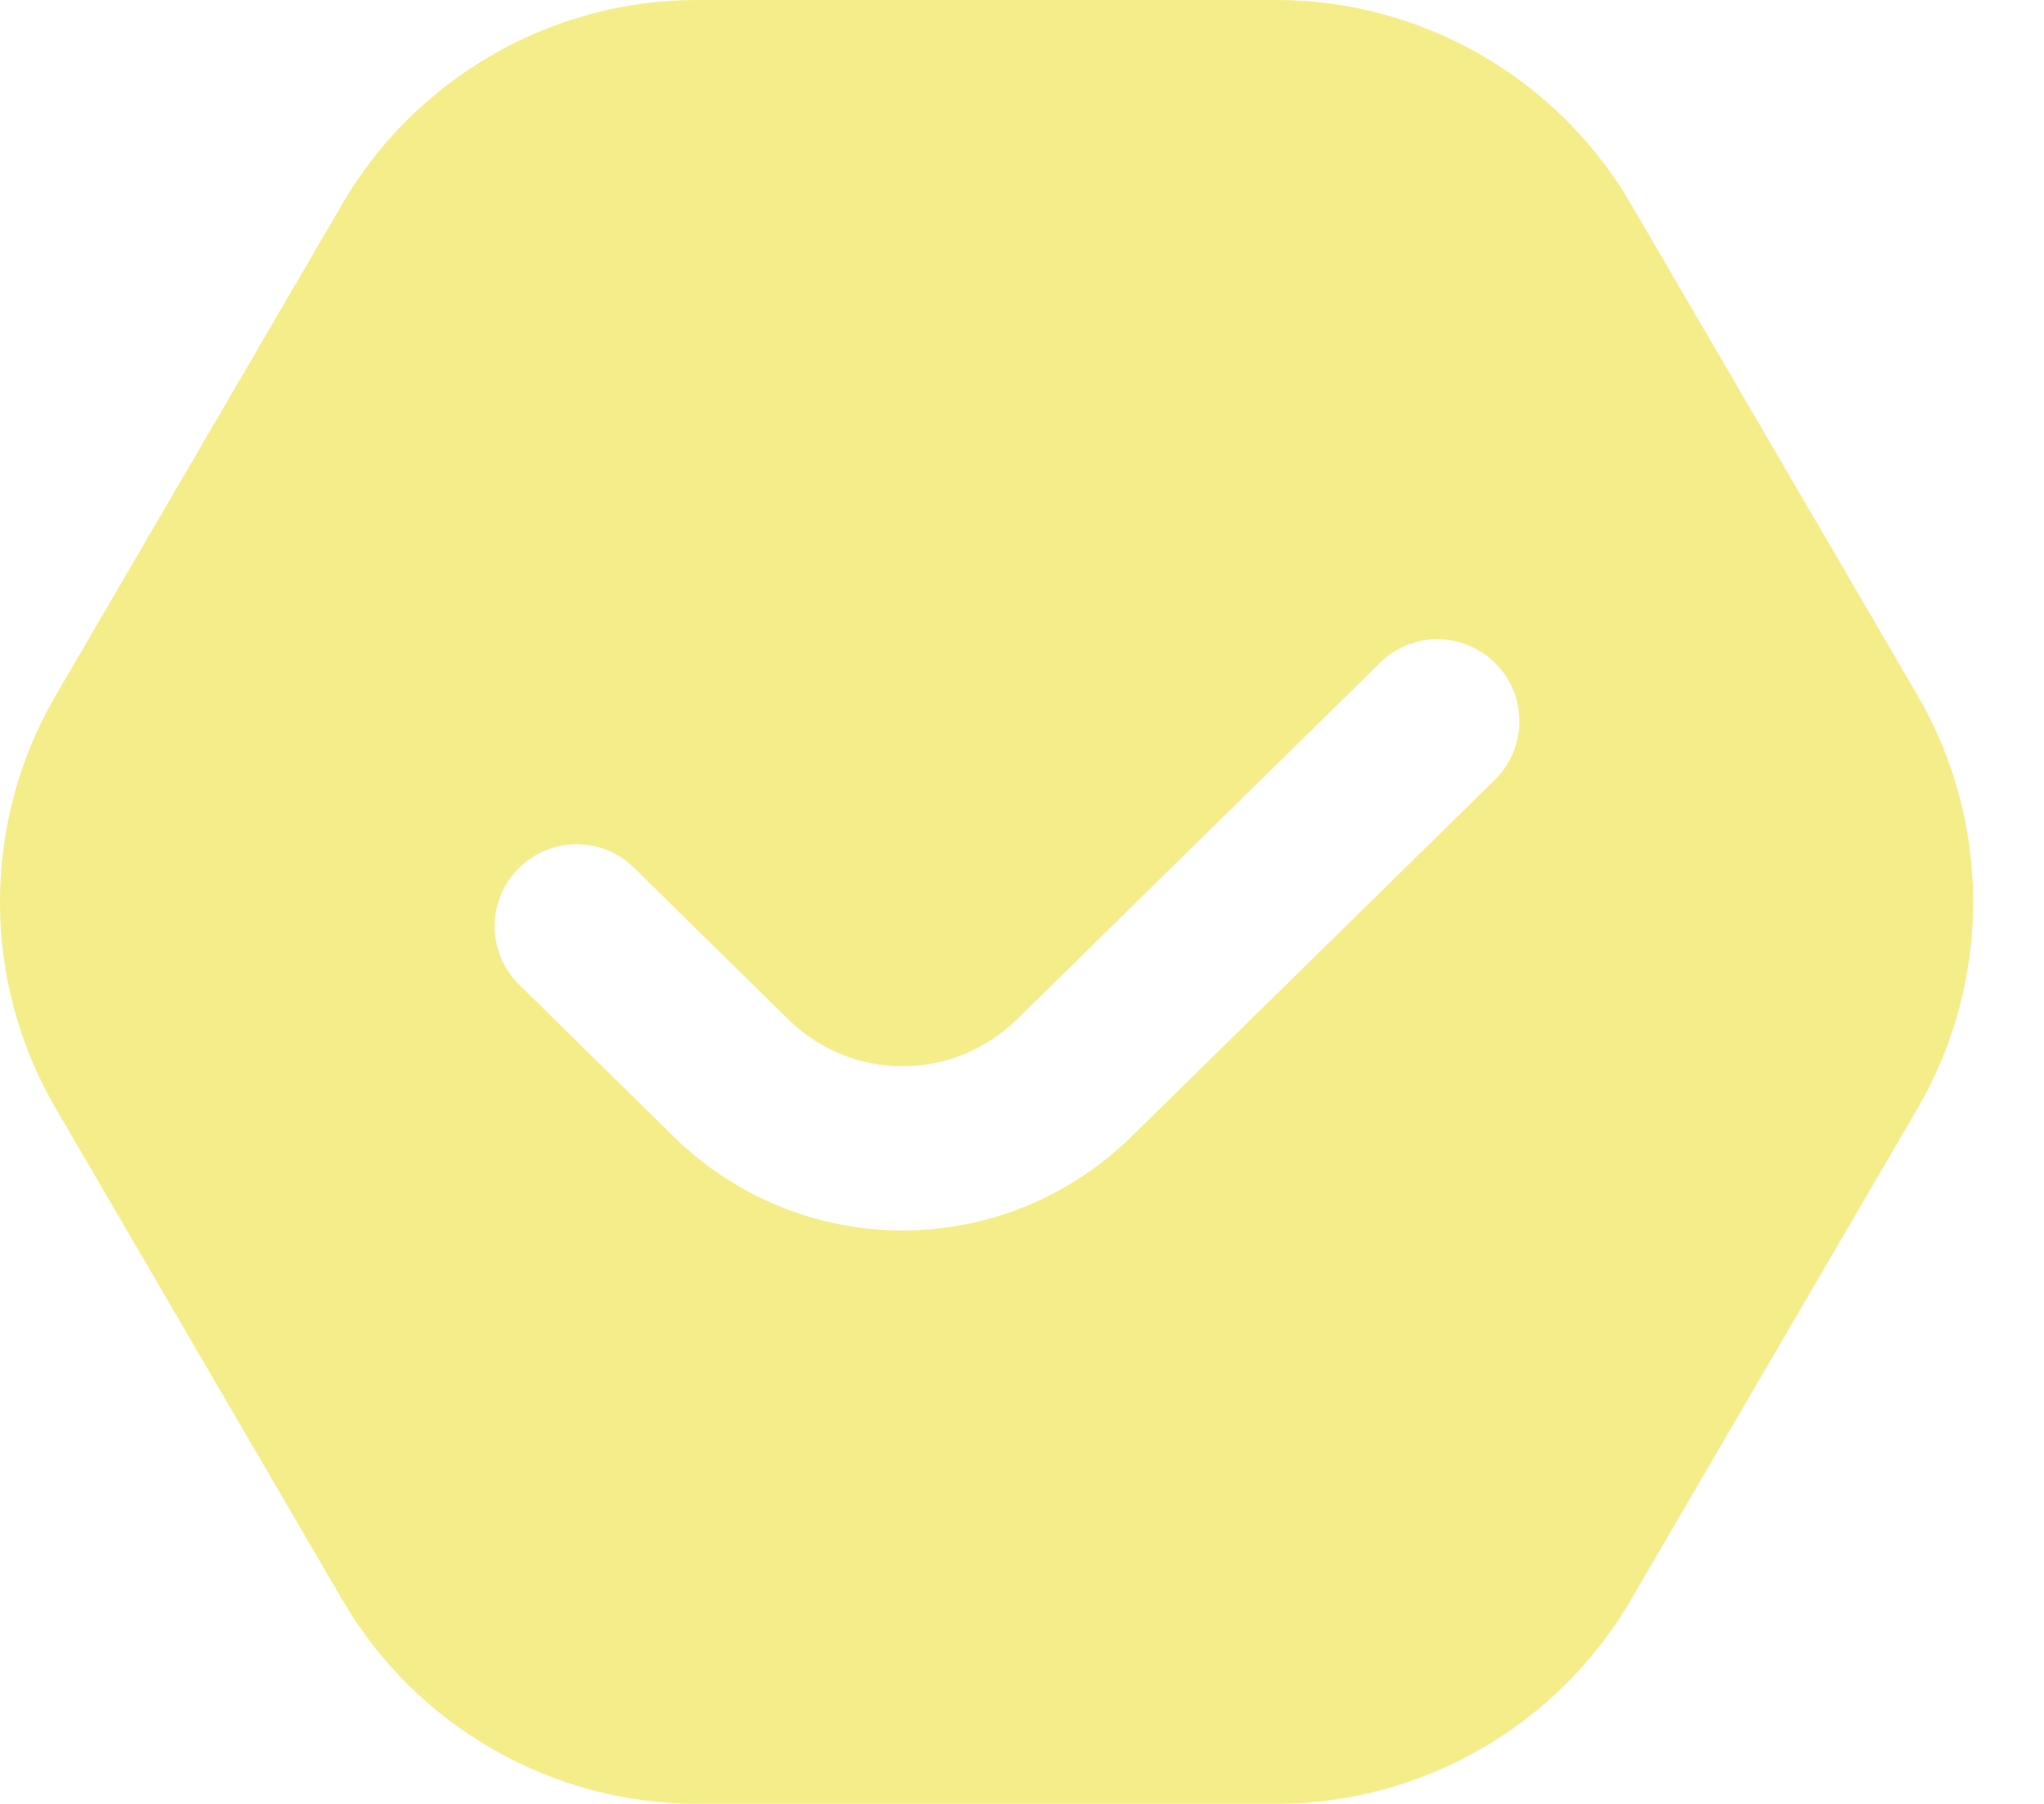 <svg width="17" height="15" viewBox="0 0 17 15" fill="none" xmlns="http://www.w3.org/2000/svg">
<path d="M15.948 5.782L13.561 1.691C12.952 0.648 11.824 0 10.617 0H5.795C4.587 0 3.459 0.648 2.85 1.691L0.464 5.782C-0.155 6.841 -0.155 8.158 0.464 9.217L2.85 13.308C3.459 14.351 4.587 14.999 5.795 14.999H10.617C11.824 14.999 12.952 14.351 13.561 13.308L15.948 9.217C16.565 8.158 16.565 6.841 15.948 5.782ZM12.432 6.485L9.415 9.447C8.881 9.971 8.193 10.232 7.506 10.232C6.826 10.232 6.145 9.975 5.613 9.462L4.318 8.188C4.049 7.925 4.046 7.493 4.31 7.224C4.574 6.955 5.005 6.952 5.274 7.216L6.565 8.485C7.095 8.996 7.93 8.994 8.461 8.473L11.478 5.511C11.746 5.246 12.176 5.251 12.442 5.52C12.706 5.789 12.701 6.221 12.432 6.485Z" fill="#F5ED8A"/>
</svg>
